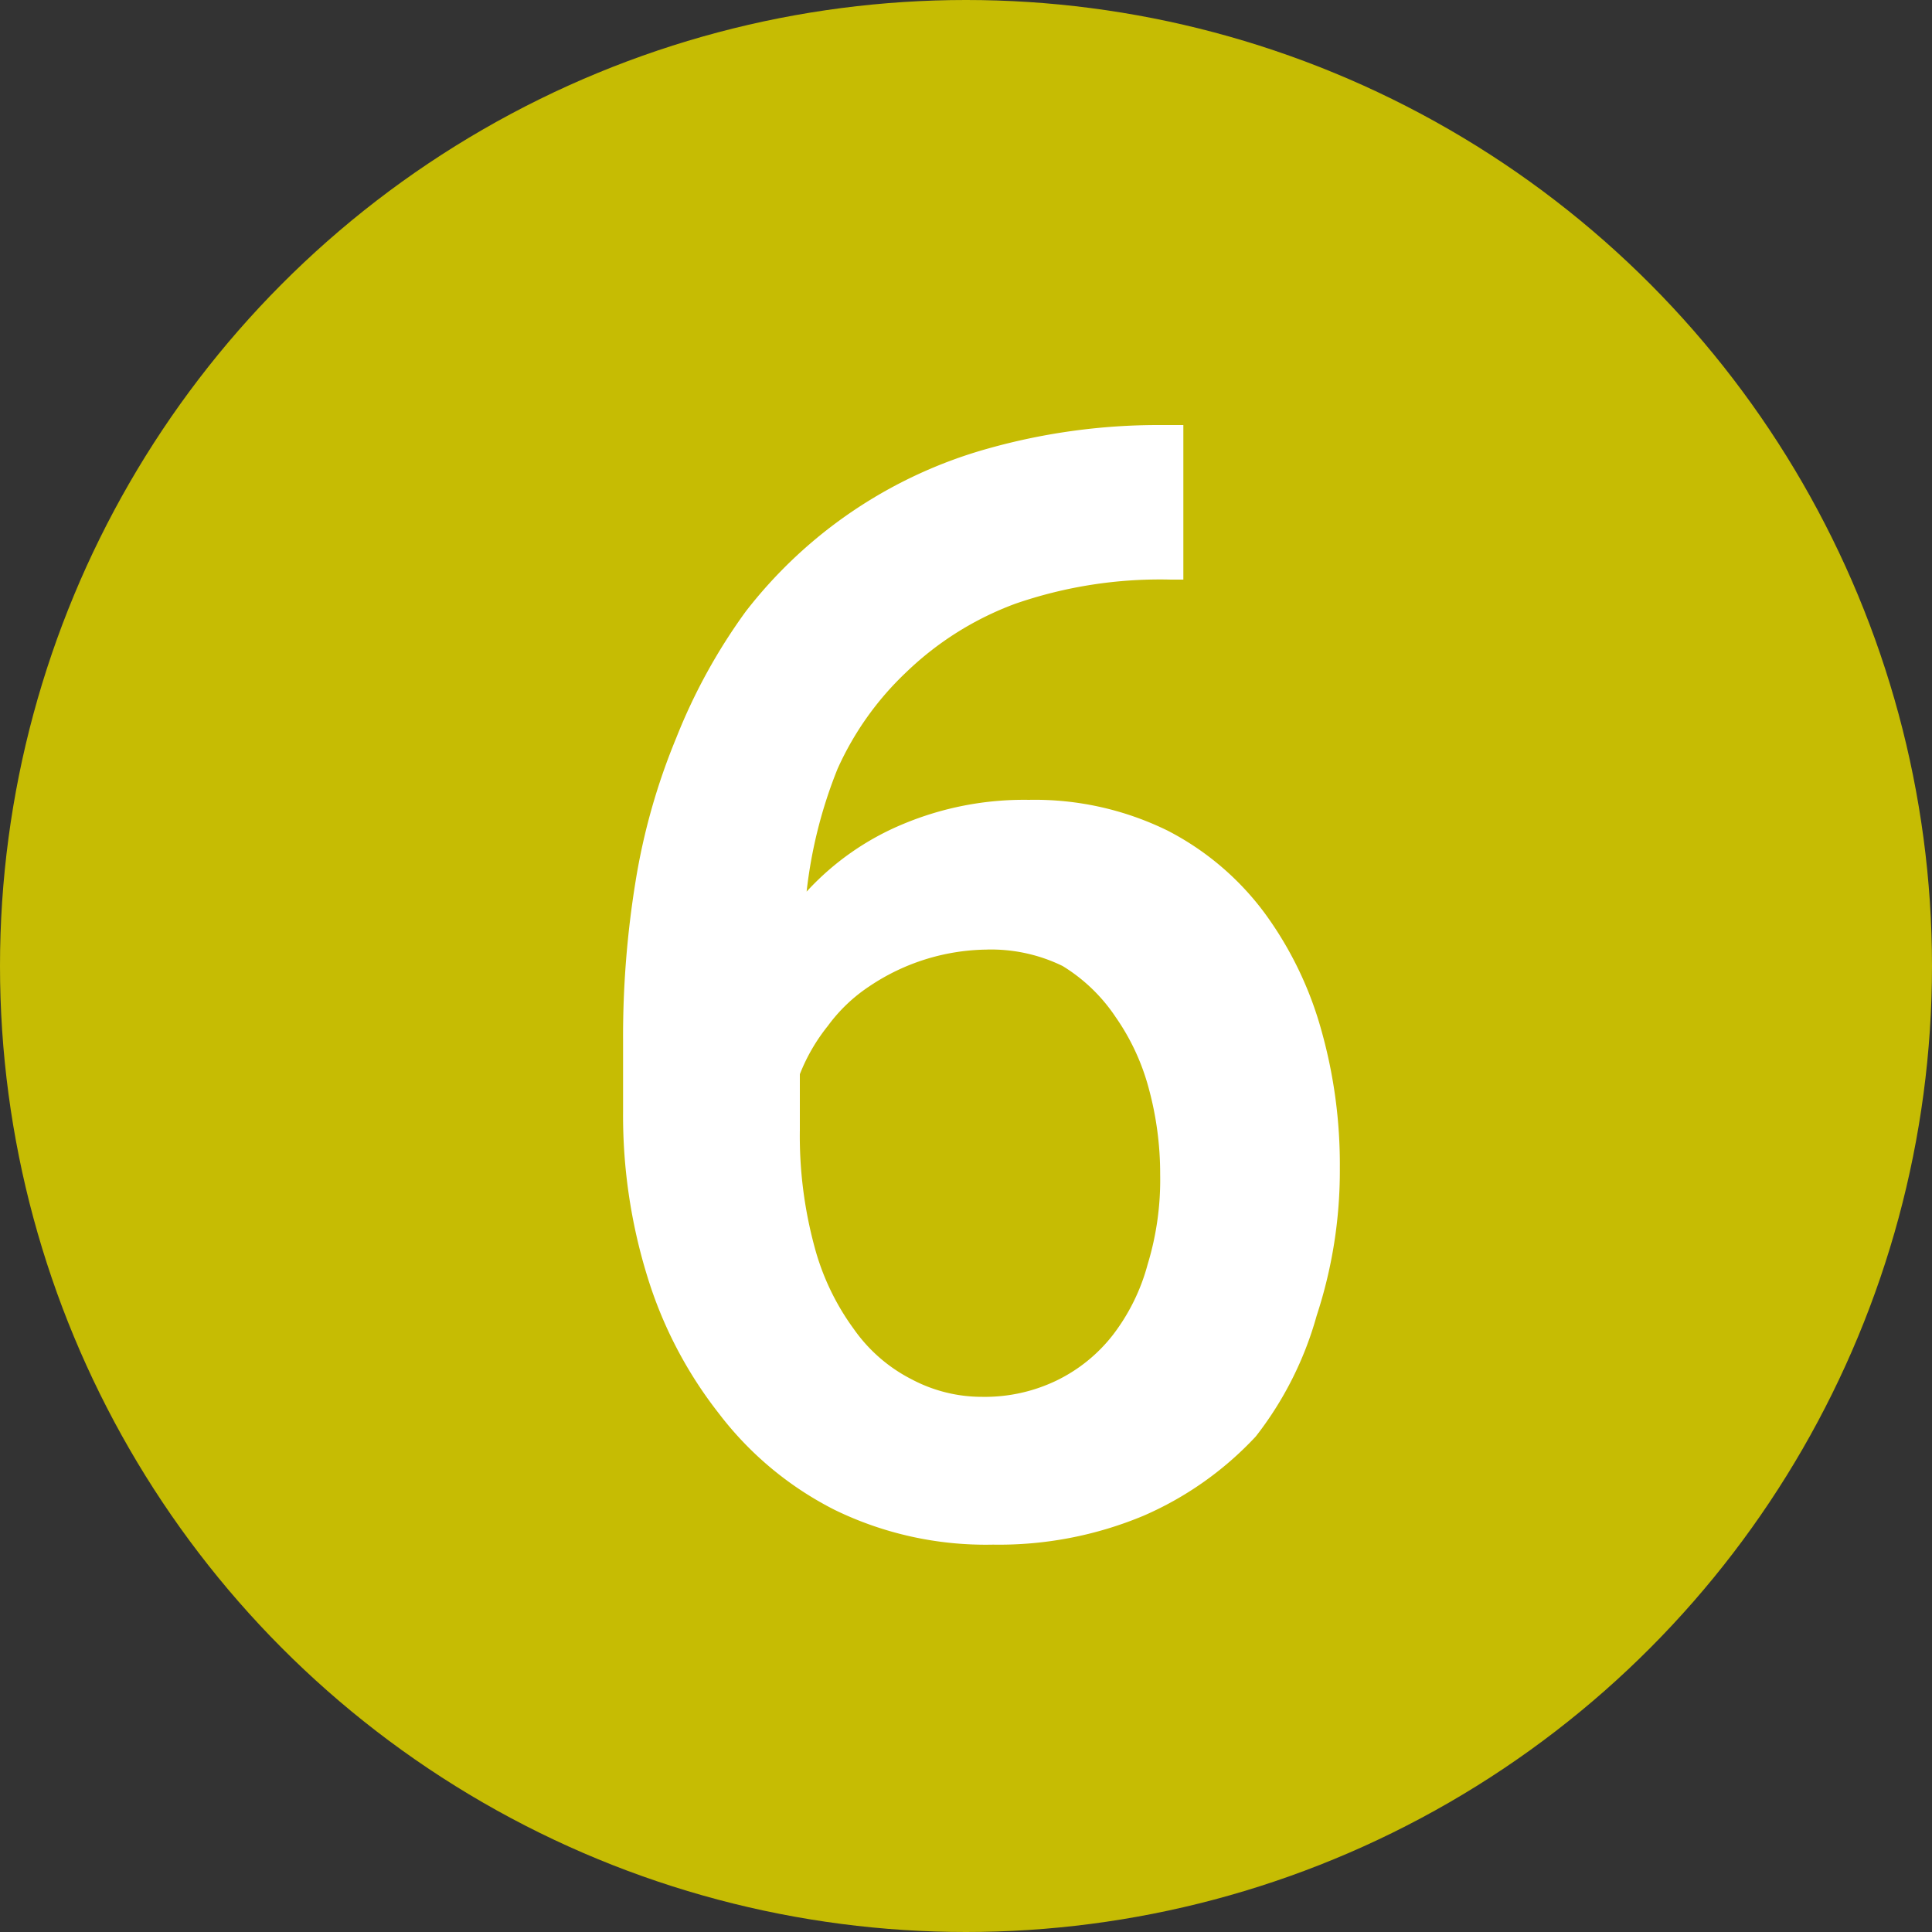 <svg xmlns="http://www.w3.org/2000/svg" viewBox="0 0 20 20"><rect x="0" y="0" width="20" height="20" fill="#333333" stroke="none"/><defs><style>.cls-1{fill:#c6bc03;}.cls-2{fill:#fff;}</style></defs><title>6-plein</title><g id="Calque_7" data-name="Calque 7"><circle class="cls-1" cx="10" cy="10" r="10"/><path class="cls-2" d="M12.25,4.4V6h-.13a4.58,4.58,0,0,0-1.61.25,3.25,3.25,0,0,0-1.13.71,3.15,3.15,0,0,0-.71,1,4.83,4.83,0,0,0-.32,1.27,2.82,2.82,0,0,1,1-.7,3.24,3.24,0,0,1,1.3-.25,3.12,3.12,0,0,1,1.44.32,2.91,2.91,0,0,1,1,.85,3.74,3.74,0,0,1,.59,1.22,5.12,5.12,0,0,1,.19,1.42,4.81,4.81,0,0,1-.24,1.53A3.6,3.6,0,0,1,13,14.87a3.48,3.48,0,0,1-1.16.82,3.88,3.88,0,0,1-1.56.3,3.57,3.57,0,0,1-1.64-.36,3.48,3.48,0,0,1-1.2-1,4.37,4.37,0,0,1-.74-1.42,5.64,5.64,0,0,1-.25-1.7v-.74a10,10,0,0,1,.13-1.65A6.63,6.63,0,0,1,7,7.64a5.93,5.93,0,0,1,.72-1.31,4.8,4.8,0,0,1,2.52-1.69A6.51,6.51,0,0,1,12,4.4Zm-2,5.43A2.22,2.22,0,0,0,9,10.21a1.68,1.68,0,0,0-.43.41,1.92,1.92,0,0,0-.29.5v.58a4.38,4.38,0,0,0,.15,1.2,2.55,2.55,0,0,0,.41.86,1.64,1.64,0,0,0,.6.52,1.55,1.55,0,0,0,.73.18,1.71,1.71,0,0,0,.77-.17,1.65,1.65,0,0,0,.58-.47,2.08,2.08,0,0,0,.36-.73,3,3,0,0,0,.13-.93,3.37,3.37,0,0,0-.12-.9,2.34,2.34,0,0,0-.34-.73A1.77,1.77,0,0,0,11,10,1.69,1.69,0,0,0,10.21,9.83Z"/></g></svg>